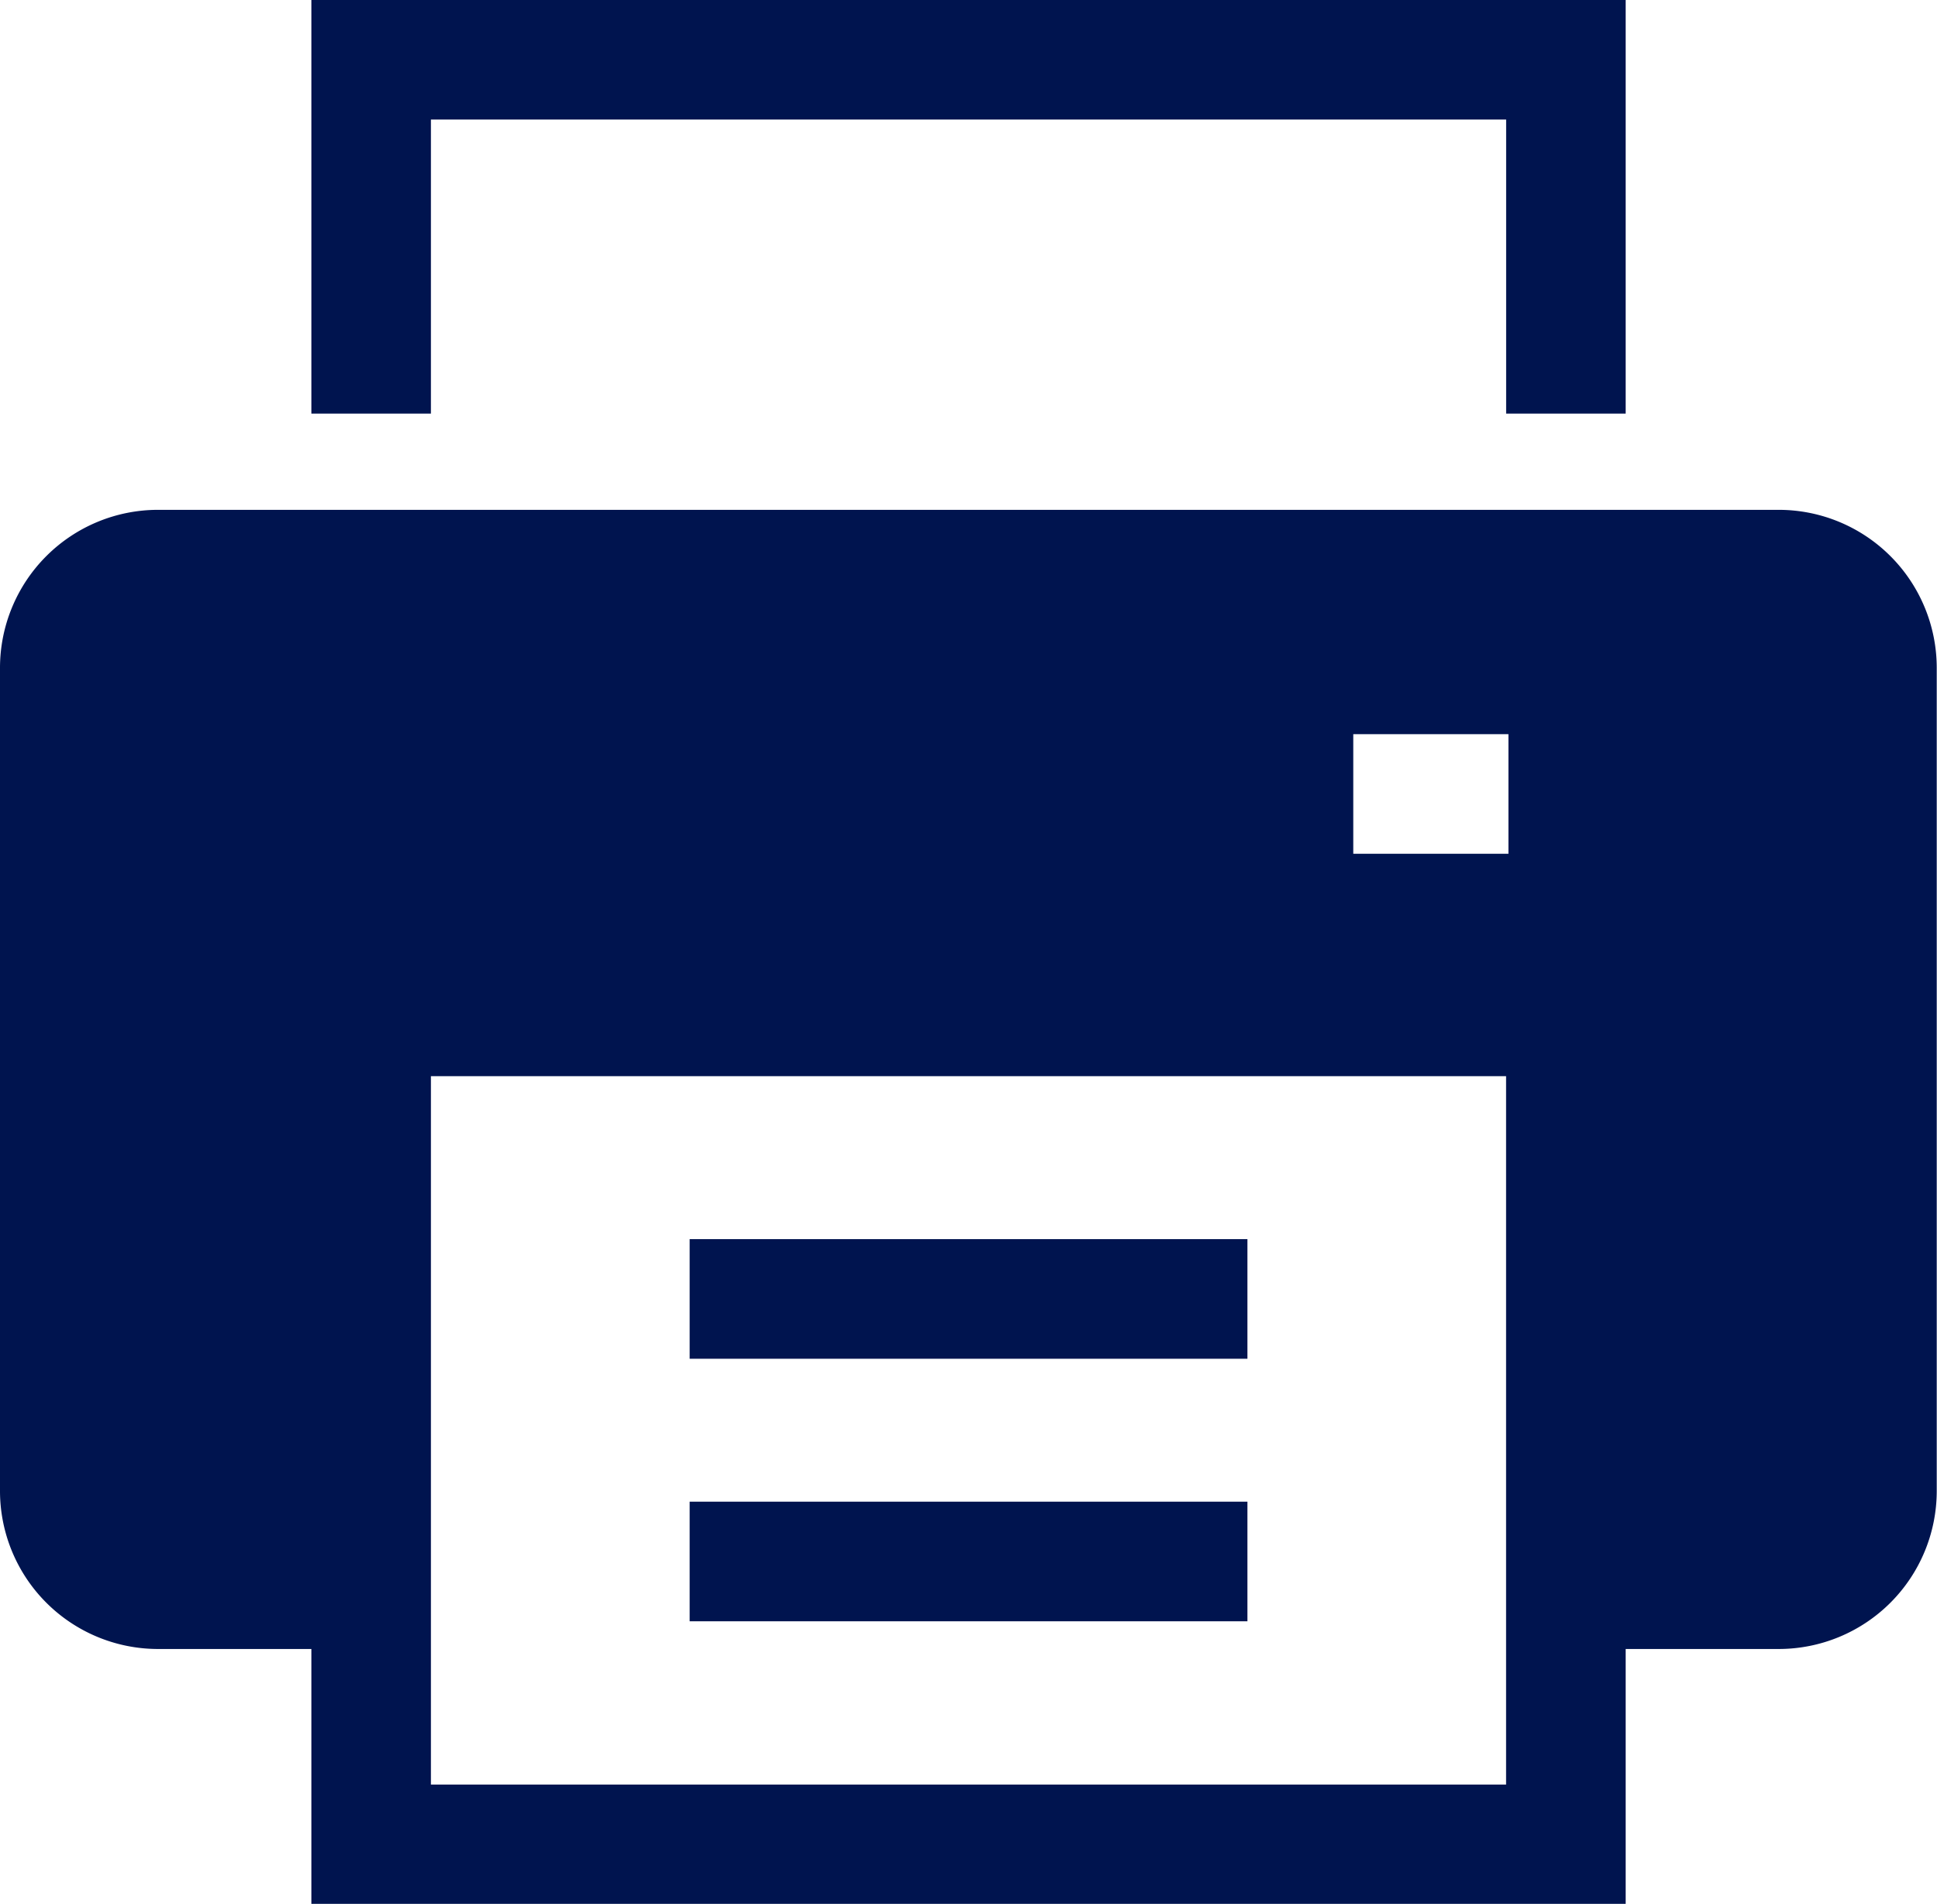 <svg id="Fax_Icon" data-name="Fax Icon" xmlns="http://www.w3.org/2000/svg" xmlns:xlink="http://www.w3.org/1999/xlink" width="29.51" height="29.001" viewBox="0 0 29.51 29.001">
  <defs>
    <clipPath id="clip-path">
      <rect id="Rectangle_5641" data-name="Rectangle 5641" width="29.51" height="29.001" fill="#00144f"/>
    </clipPath>
  </defs>
  <path id="Path_29470" data-name="Path 29470" d="M6.77,0V6.3H8.591V1.821H24.972V6.3h1.821V0Z" transform="translate(-2.026 0)" fill="#00144f"/>
  <rect id="Rectangle_5639" data-name="Rectangle 5639" width="8.497" height="1.822" transform="translate(10.507 22.874)" fill="#00144f"/>
  <rect id="Rectangle_5640" data-name="Rectangle 5640" width="8.497" height="1.822" transform="translate(10.507 18.875)" fill="#00144f"/>
  <g id="Group_10238" data-name="Group 10238" transform="translate(0 0)">
    <g id="Group_10237" data-name="Group 10237" transform="translate(0 0)" clip-path="url(#clip-path)">
      <path id="Path_29471" data-name="Path 29471" d="M27.1,11.083H2.406A2.408,2.408,0,0,0,0,13.489v12.54a2.408,2.408,0,0,0,2.406,2.406H4.744v3.882H24.767V28.435H27.1a2.408,2.408,0,0,0,2.406-2.406V13.489A2.408,2.408,0,0,0,27.1,11.083M20.617,14.5h2.364v1.822H20.617Zm2.328,16H6.565V19.71h16.38Z" transform="translate(0 -3.317)" fill="#00144f"/>
    </g>
  </g>
</svg>
